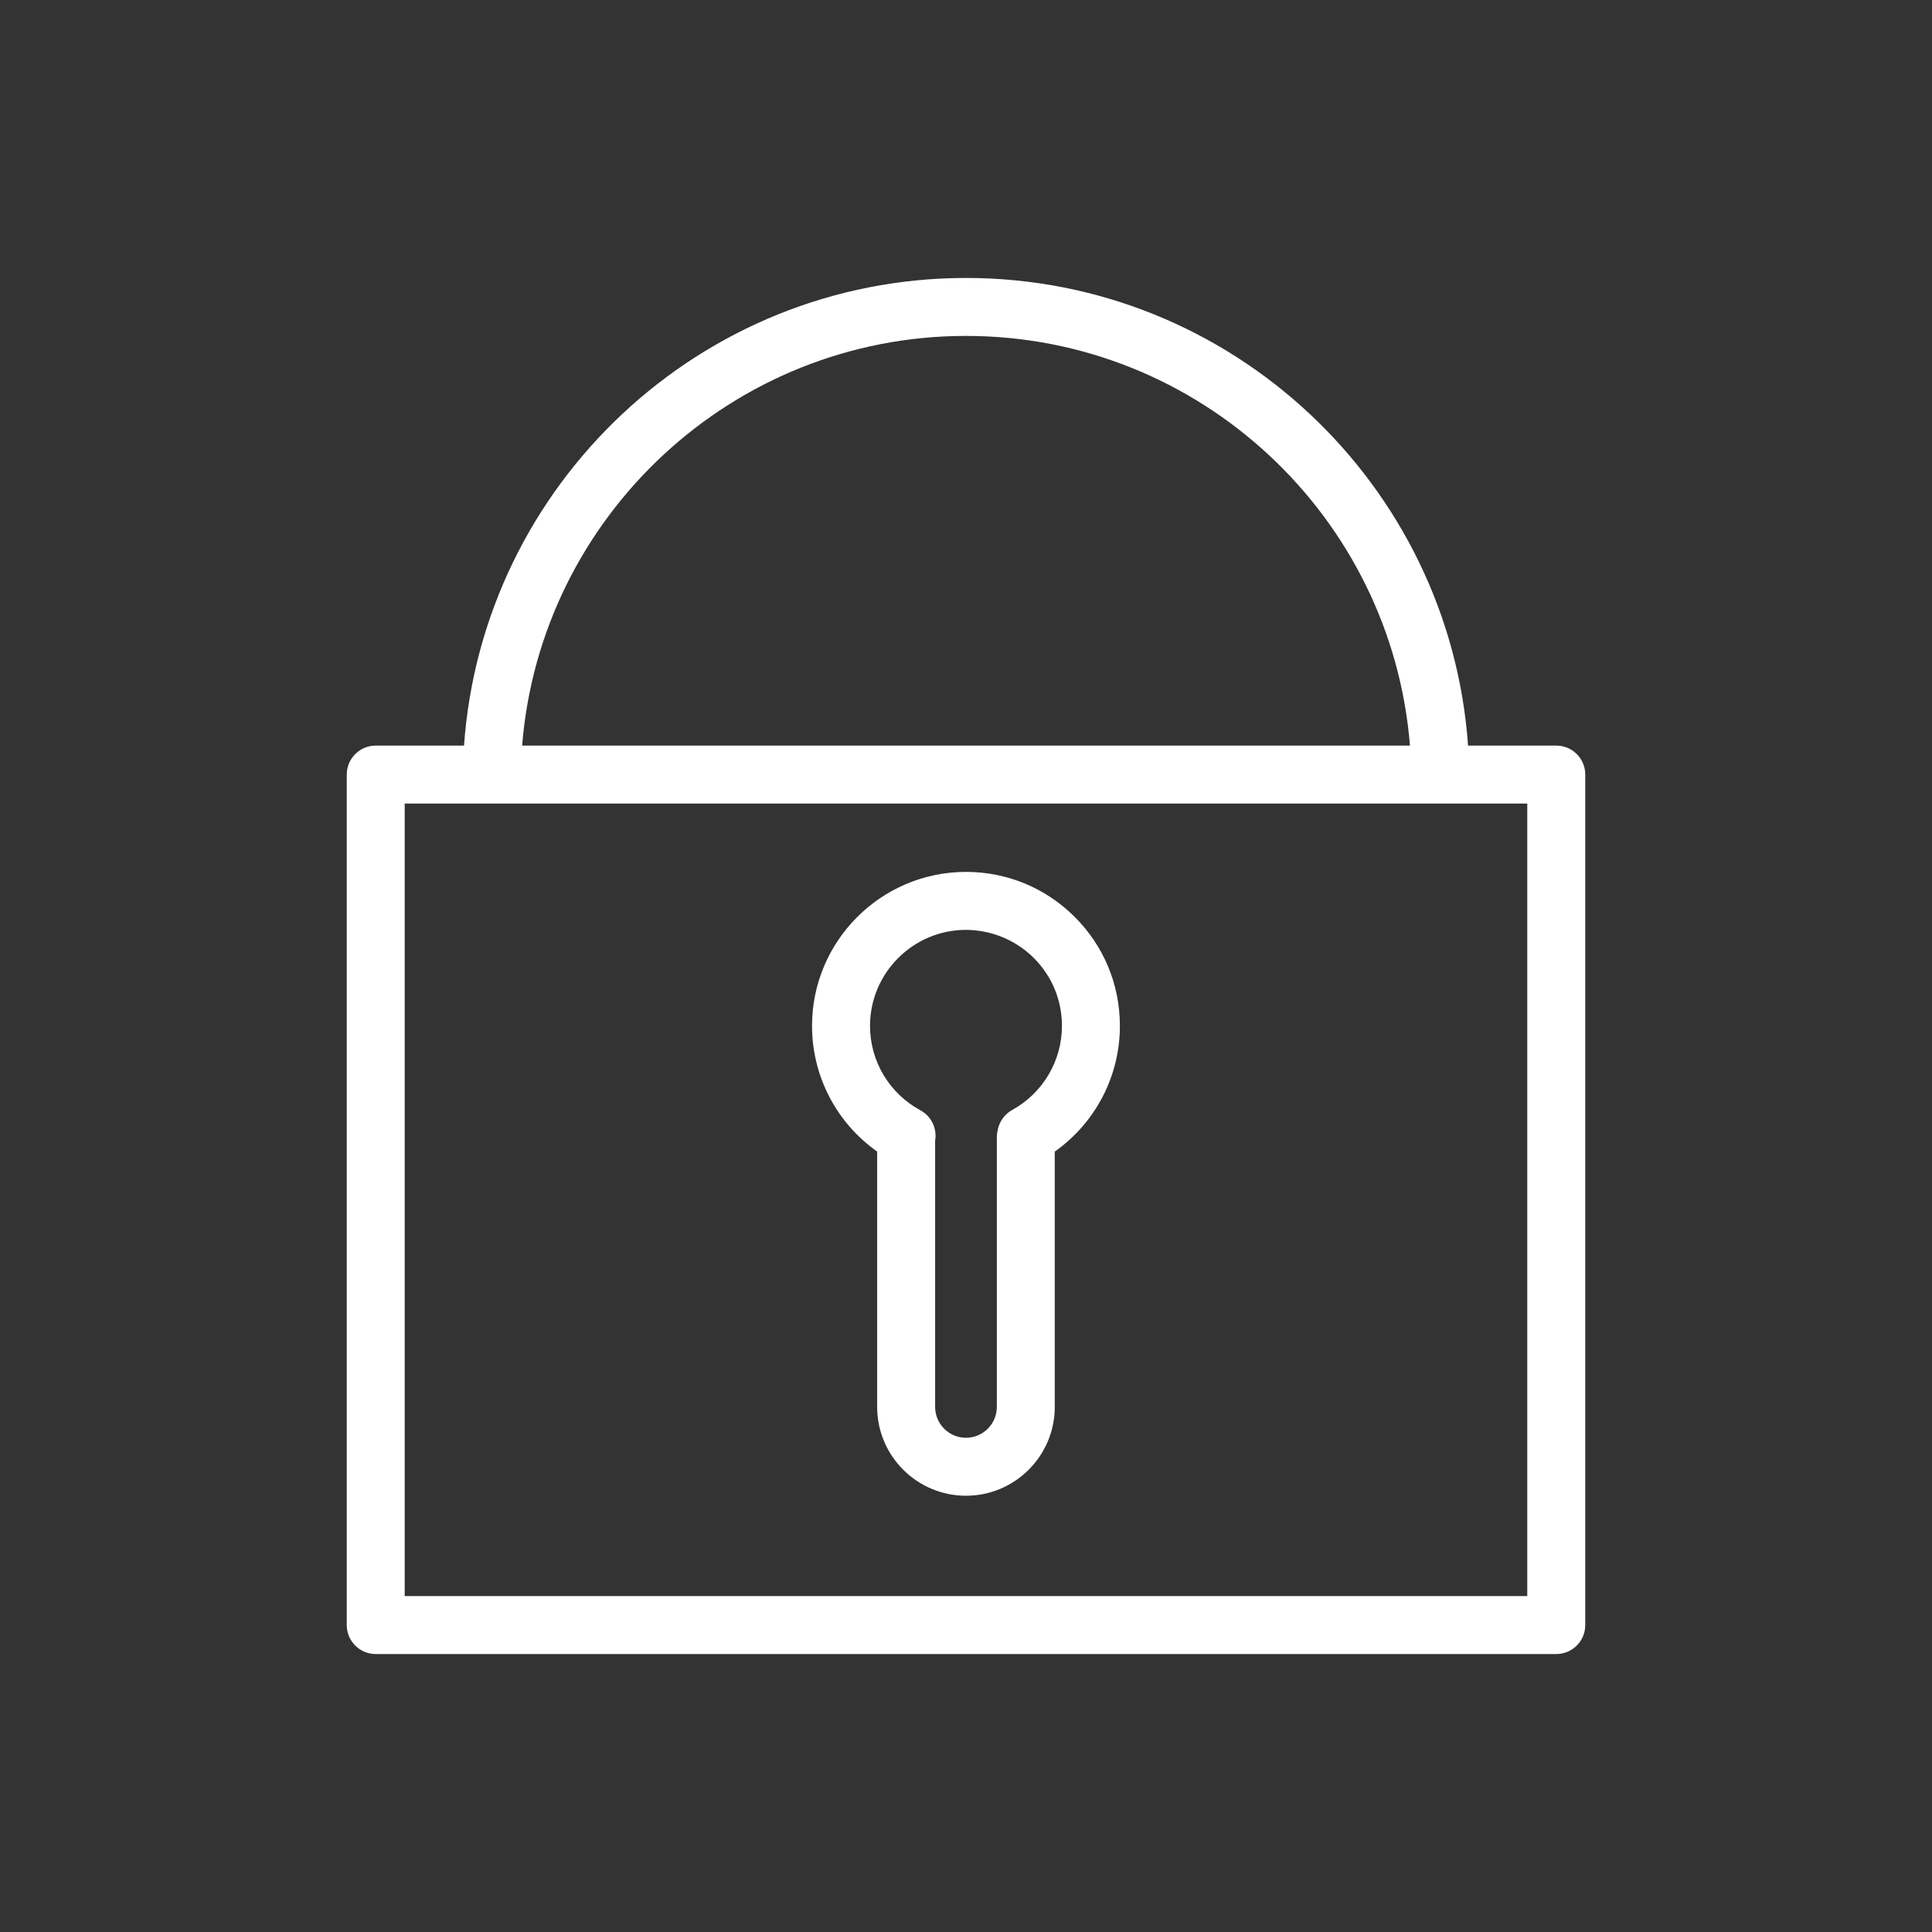 <?xml version="1.0" encoding="UTF-8"?> <svg xmlns="http://www.w3.org/2000/svg" width="100" height="100" viewBox="0 0 100 100" fill="none"><rect x="0" y="0" width="100" height="100" fill="#333333" stroke="none"/> <path d="M80.553 38.592H75.987C75.033 25.086 63.747 14.387 50.003 14.387C36.258 14.387 24.973 25.086 24.018 38.592H19.448C18.619 38.592 17.948 39.263 17.948 40.092V84.113C17.948 84.941 18.619 85.613 19.448 85.613H80.553C81.381 85.613 82.053 84.941 82.053 84.113V40.092C82.053 39.263 81.381 38.592 80.553 38.592ZM50.002 17.387C62.092 17.387 72.031 26.742 72.979 38.592H27.025C27.973 26.742 37.912 17.387 50.002 17.387ZM79.053 82.613H20.947V41.592H79.051V82.613H79.053Z" fill="white"></path> <path d="M49.995 45.129C49.988 45.129 49.981 45.129 49.974 45.129C45.583 45.144 42.019 48.728 42.031 53.119C42.037 55.72 43.307 58.127 45.401 59.604V72.82C45.401 75.356 47.463 77.419 49.998 77.419C52.532 77.419 54.595 75.357 54.595 72.82V59.606C56.702 58.117 57.975 55.688 57.965 53.076C57.96 50.948 57.125 48.949 55.616 47.448C54.111 45.952 52.117 45.129 49.995 45.129ZM52.393 57.451C52.013 57.66 51.744 58.022 51.651 58.445L51.63 58.544C51.608 58.648 51.596 58.756 51.596 58.863V72.82C51.596 73.702 50.88 74.419 49.999 74.419C49.118 74.419 48.402 73.702 48.402 72.82V59.038C48.507 58.421 48.217 57.779 47.636 57.466C46.034 56.6 45.036 54.932 45.032 53.112C45.025 50.375 47.247 48.139 49.985 48.13C51.281 48.131 52.561 48.64 53.501 49.576C54.442 50.512 54.963 51.757 54.966 53.086C54.972 54.9 53.985 56.572 52.393 57.451Z" fill="white"></path> </svg> 